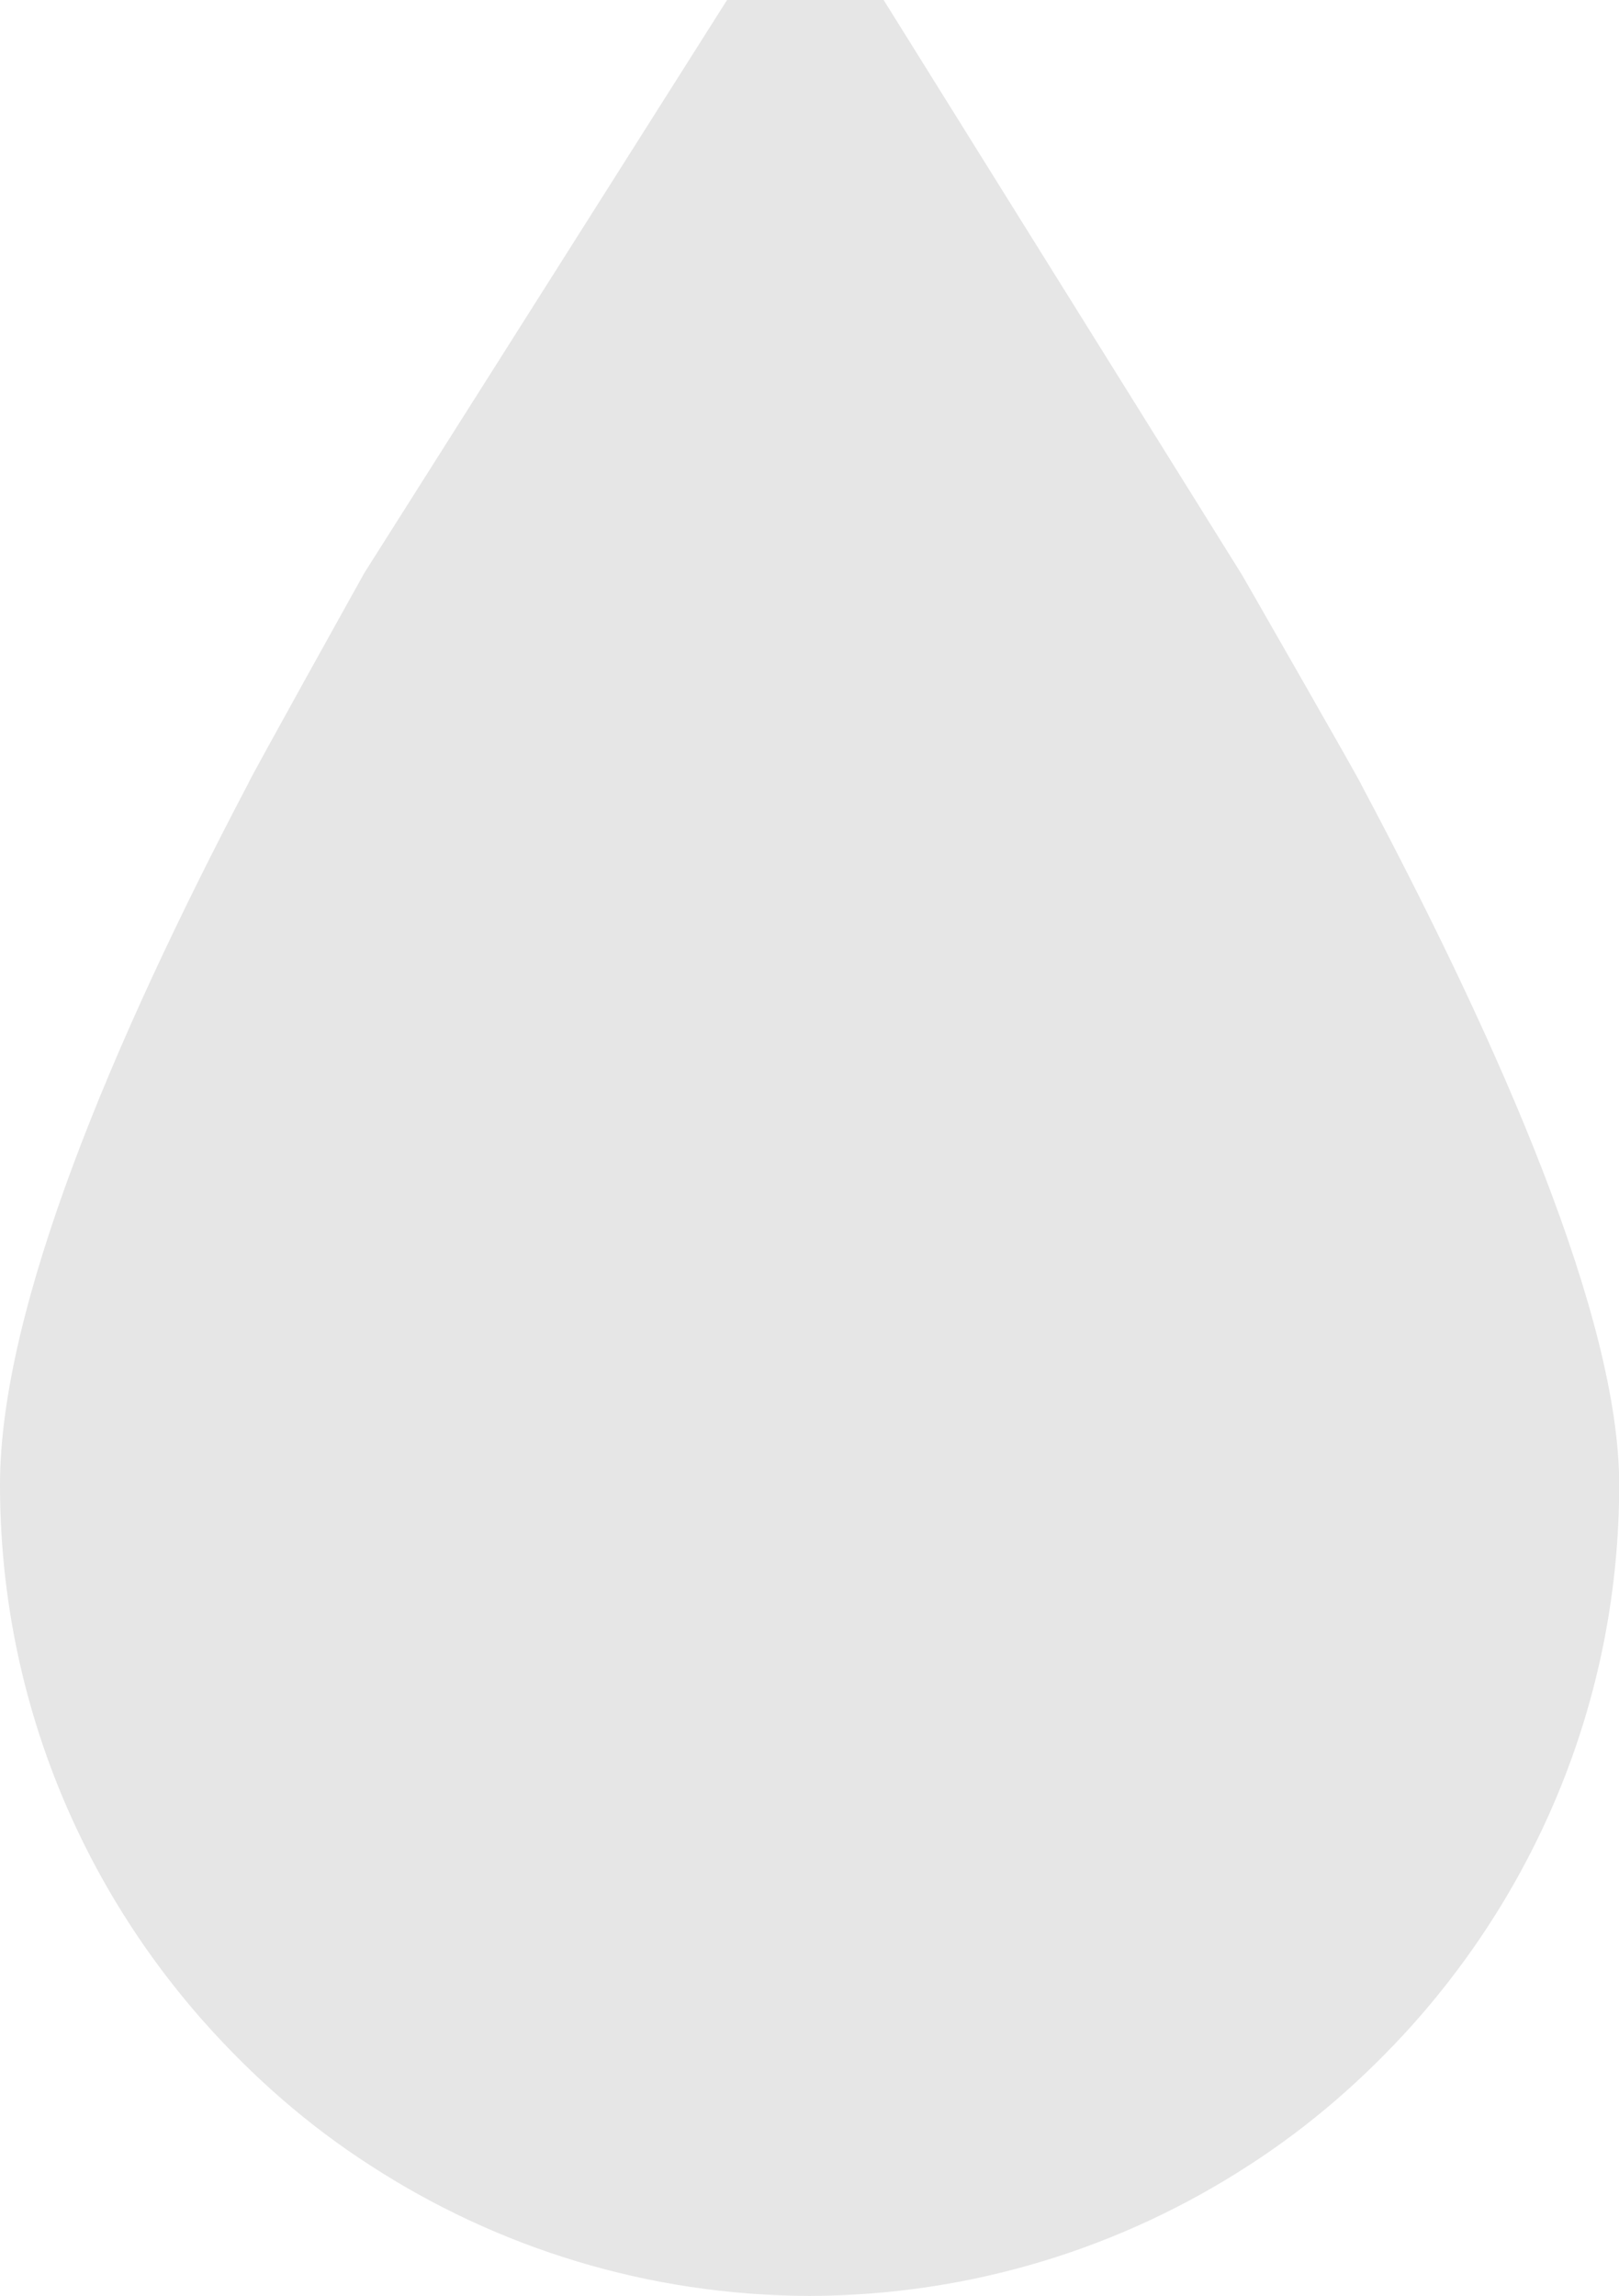 <?xml version="1.0" encoding="utf-8"?>
<!-- Generator: Adobe Illustrator 19.0.1, SVG Export Plug-In . SVG Version: 6.00 Build 0)  -->
<!DOCTYPE svg PUBLIC "-//W3C//DTD SVG 1.1//EN" "http://www.w3.org/Graphics/SVG/1.1/DTD/svg11.dtd">
<svg version="1.1" id="Isolationsmodus" xmlns="http://www.w3.org/2000/svg" xmlns:xlink="http://www.w3.org/1999/xlink" x="0px"
	 y="0px" viewBox="-20 -269.6 799.2 1132.9" style="enable-background:new -20 -269.6 799.2 1132.9;" xml:space="preserve">
<style type="text/css">
	.st0{fill:#E6E6E6;}
</style>
<path class="st0" d="M677.3,729.5c63.3-70.8,102-164.1,102-266.5c0-81.8-57.7-214.7-127.1-345c0.3-0.5-58.9-103.6-58.9-103.6
	l-177.1-284h-77.3L159.8,13.2c0,0-57.6,103.4-57.3,103.9C35.3,244.8-20,376.2-20,463c0,101.8,38.1,194.5,100.7,265.1
	c-0.4,0.2,0.4-0.2,0,0c24.1,27.1,51.3,51,81.9,70.7c0.3-0.2-0.3,0.2,0,0c62.5,40.6,137,64.3,217,64.5c80.1-0.2,154.5-23.9,217-64.5
	c0.3,0.2-0.3-0.2,0,0C626.7,779.4,653.5,756,677.3,729.5"/>
</svg>
